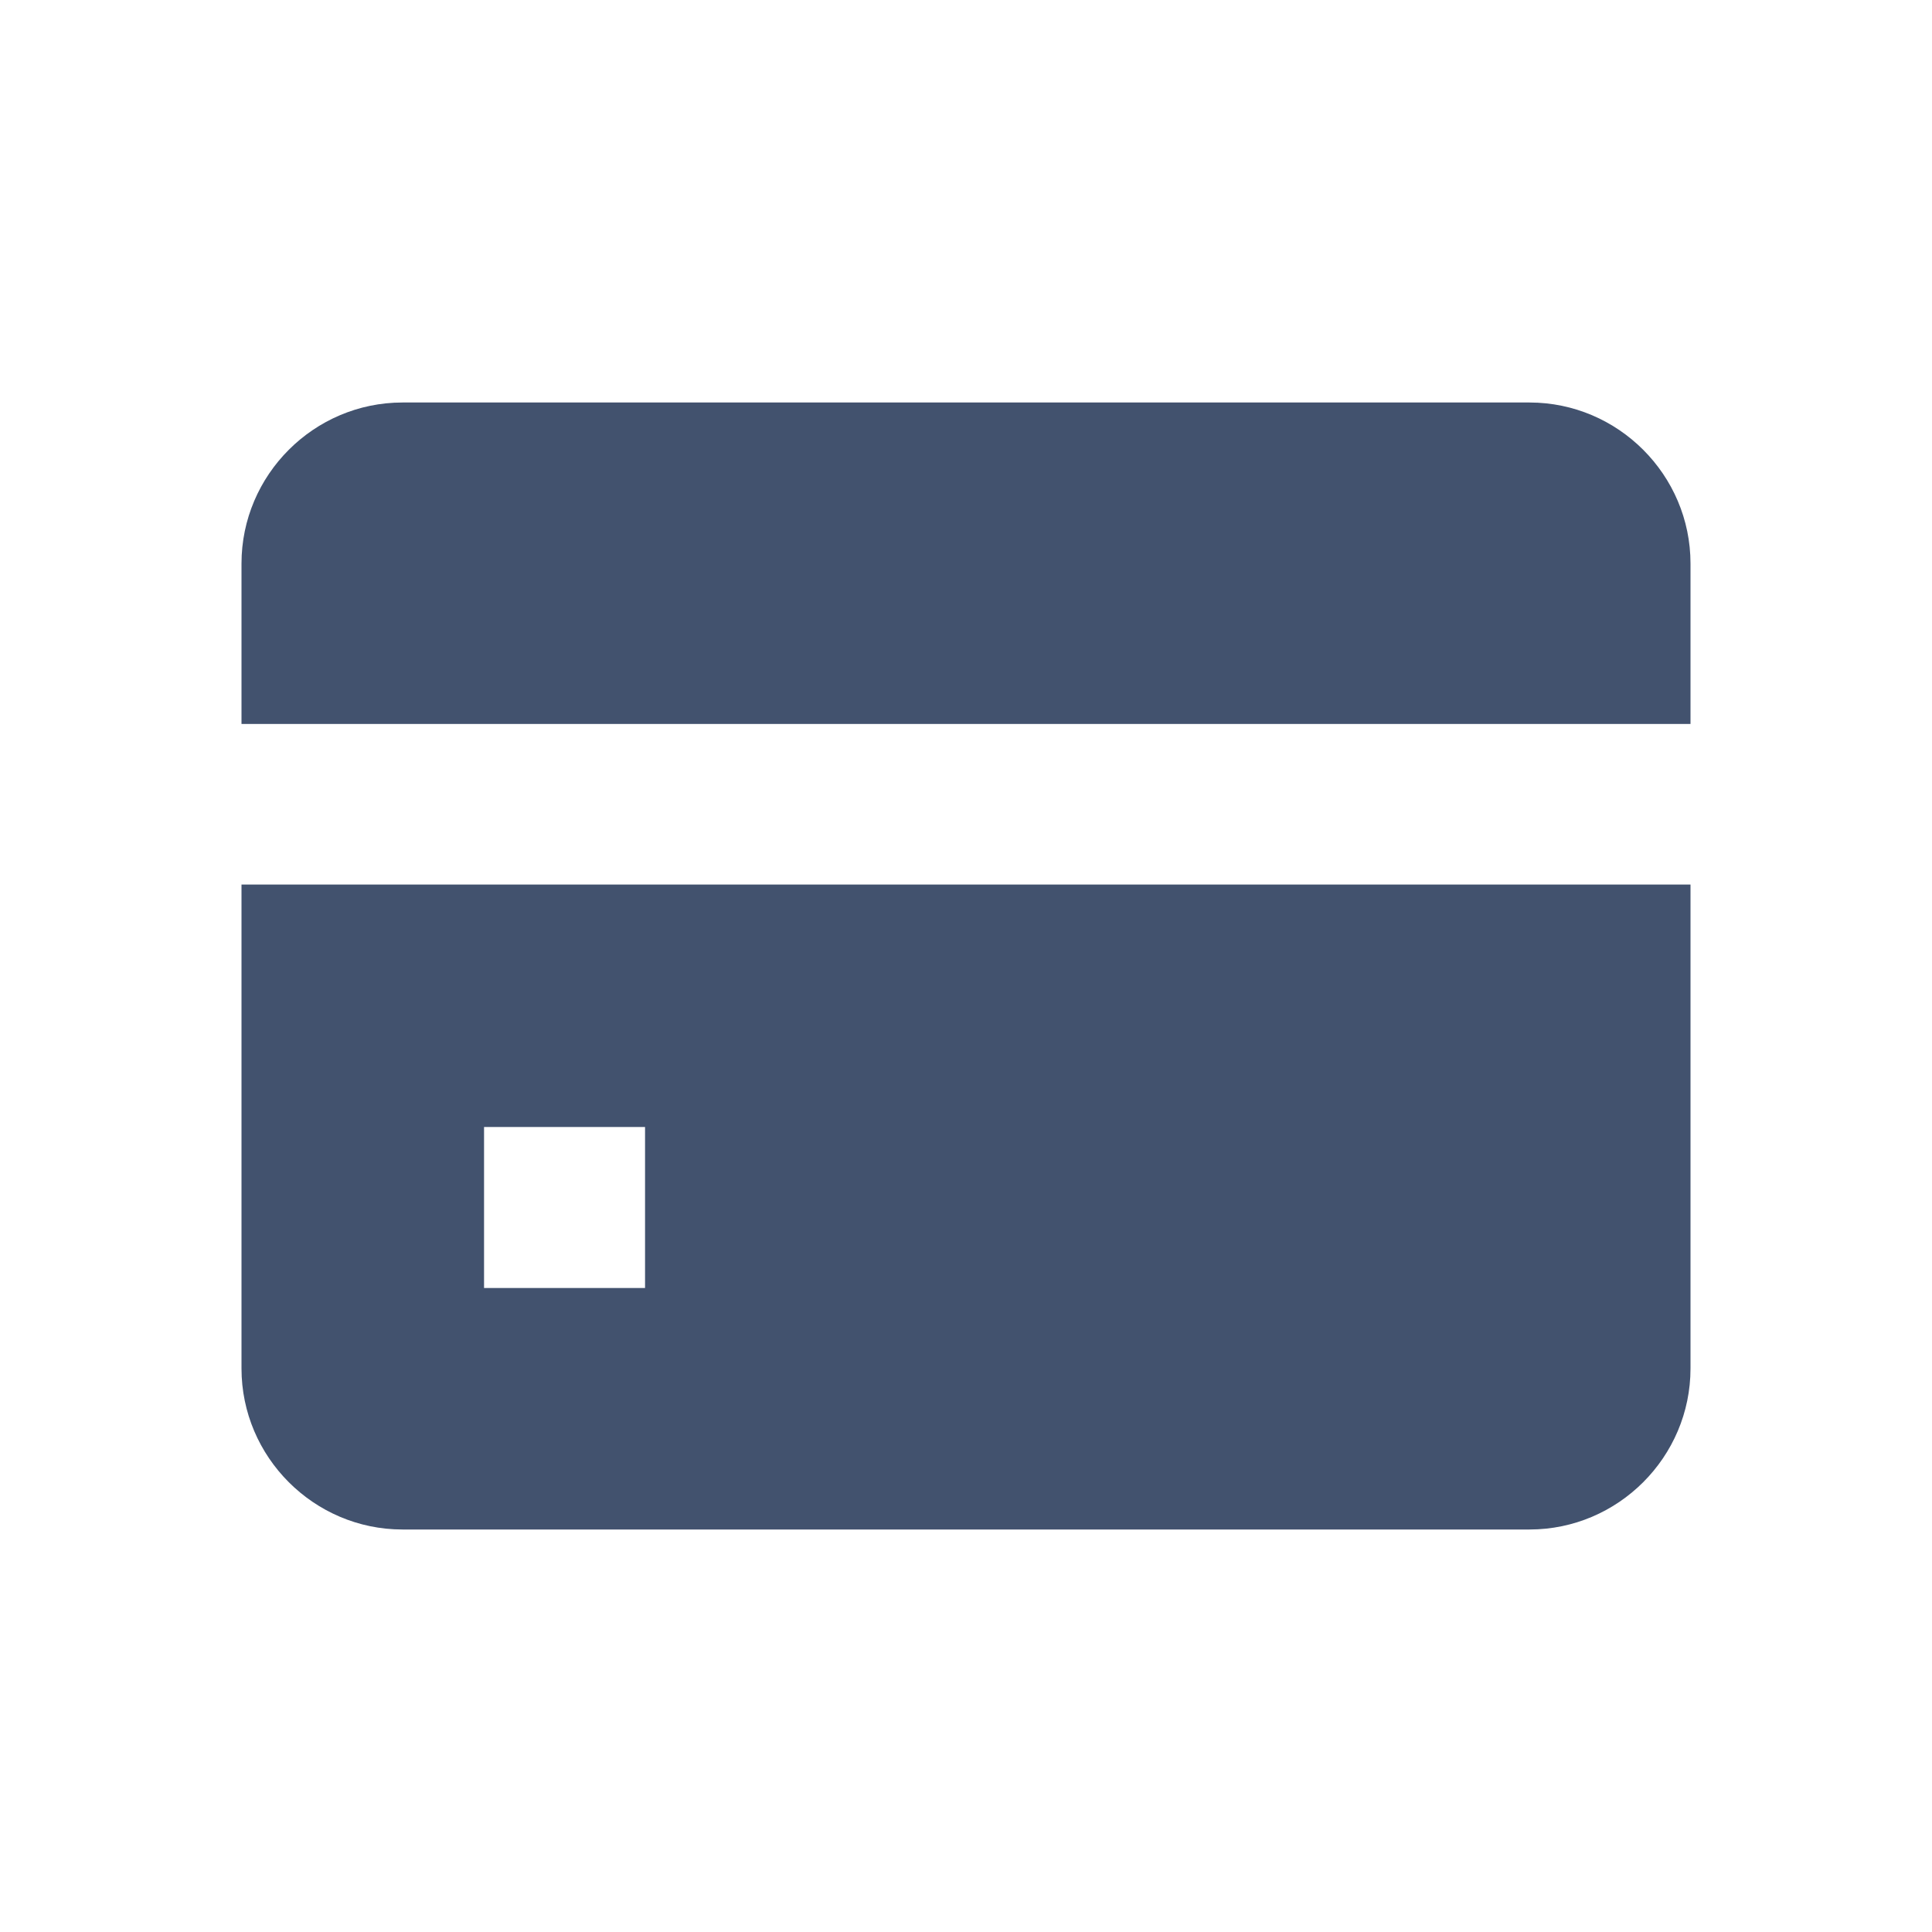 <?xml version="1.0" encoding="UTF-8" standalone="no"?>
<svg width="24px" height="24px" viewBox="0 0 24 24" version="1.1" xmlns="http://www.w3.org/2000/svg" xmlns:xlink="http://www.w3.org/1999/xlink">
    <!-- Generator: Sketch 45.1 (43504) - http://www.bohemiancoding.com/sketch -->
    <title>icons/creditcard-filled</title>
    <desc>Created with Sketch.</desc>
    <defs></defs>
    <g id="Global" stroke="none" stroke-width="1" fill="none" fill-rule="evenodd">
        <g id="icons/creditcard-filled" fill="#42526E">
            <path d="M3,10.988 L21,10.988 L21,17 C21,18.1 20.1,19 19,19 L5,19 C3.9,19 3,18.1 3,17 L3,10.988 Z M6.013,16 L8.013,16 L8.013,14 L6.013,14 L6.013,16 Z" id="Combined-Shape"></path>
            <path d="M21,8.993 L21,7 C21,5.9 20.1,5 19,5 L5,5 C3.9,5 3,5.9 3,7 L3,8.993" id="Path"></path>
        </g>
    </g>
</svg>